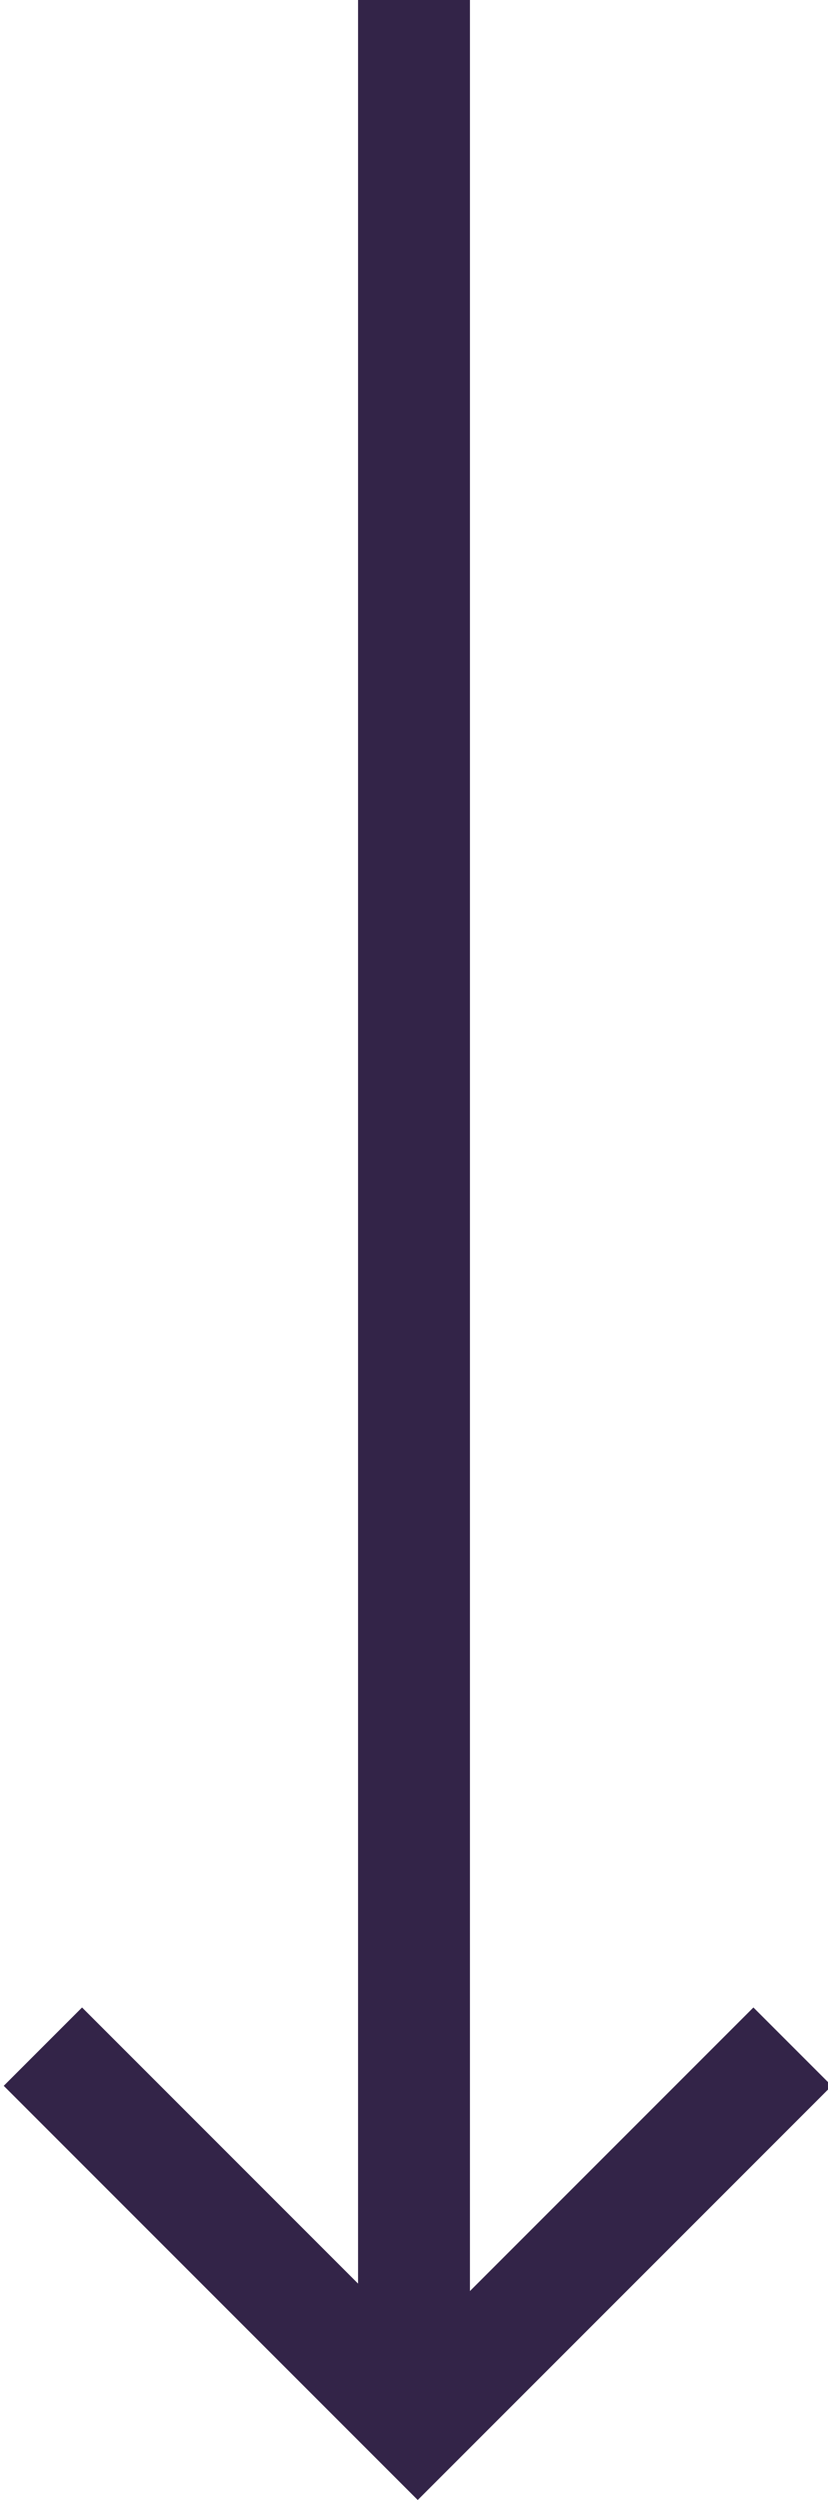 <?xml version="1.0" encoding="UTF-8"?>
<svg id="Calque_1" data-name="Calque 1" xmlns="http://www.w3.org/2000/svg" version="1.1" viewBox="0 0 22.2 67">
  <defs>
    <style>
      .cls-1 {
        fill: #332448;
        stroke-width: 0px;
      }
    </style>
  </defs>
  <path id="Tracé_8144" data-name="Tracé 8144" class="cls-1" d="M9.6,0h3v64.2s-3,0-3,0V0Z"/>
  <path id="Tracé_7059" data-name="Tracé 7059" class="cls-1" d="M0,55.8l11.2,11.2,11.1-11.1-2.1-2.1-9,9-9-9-2.1,2.1Z"/>
</svg>